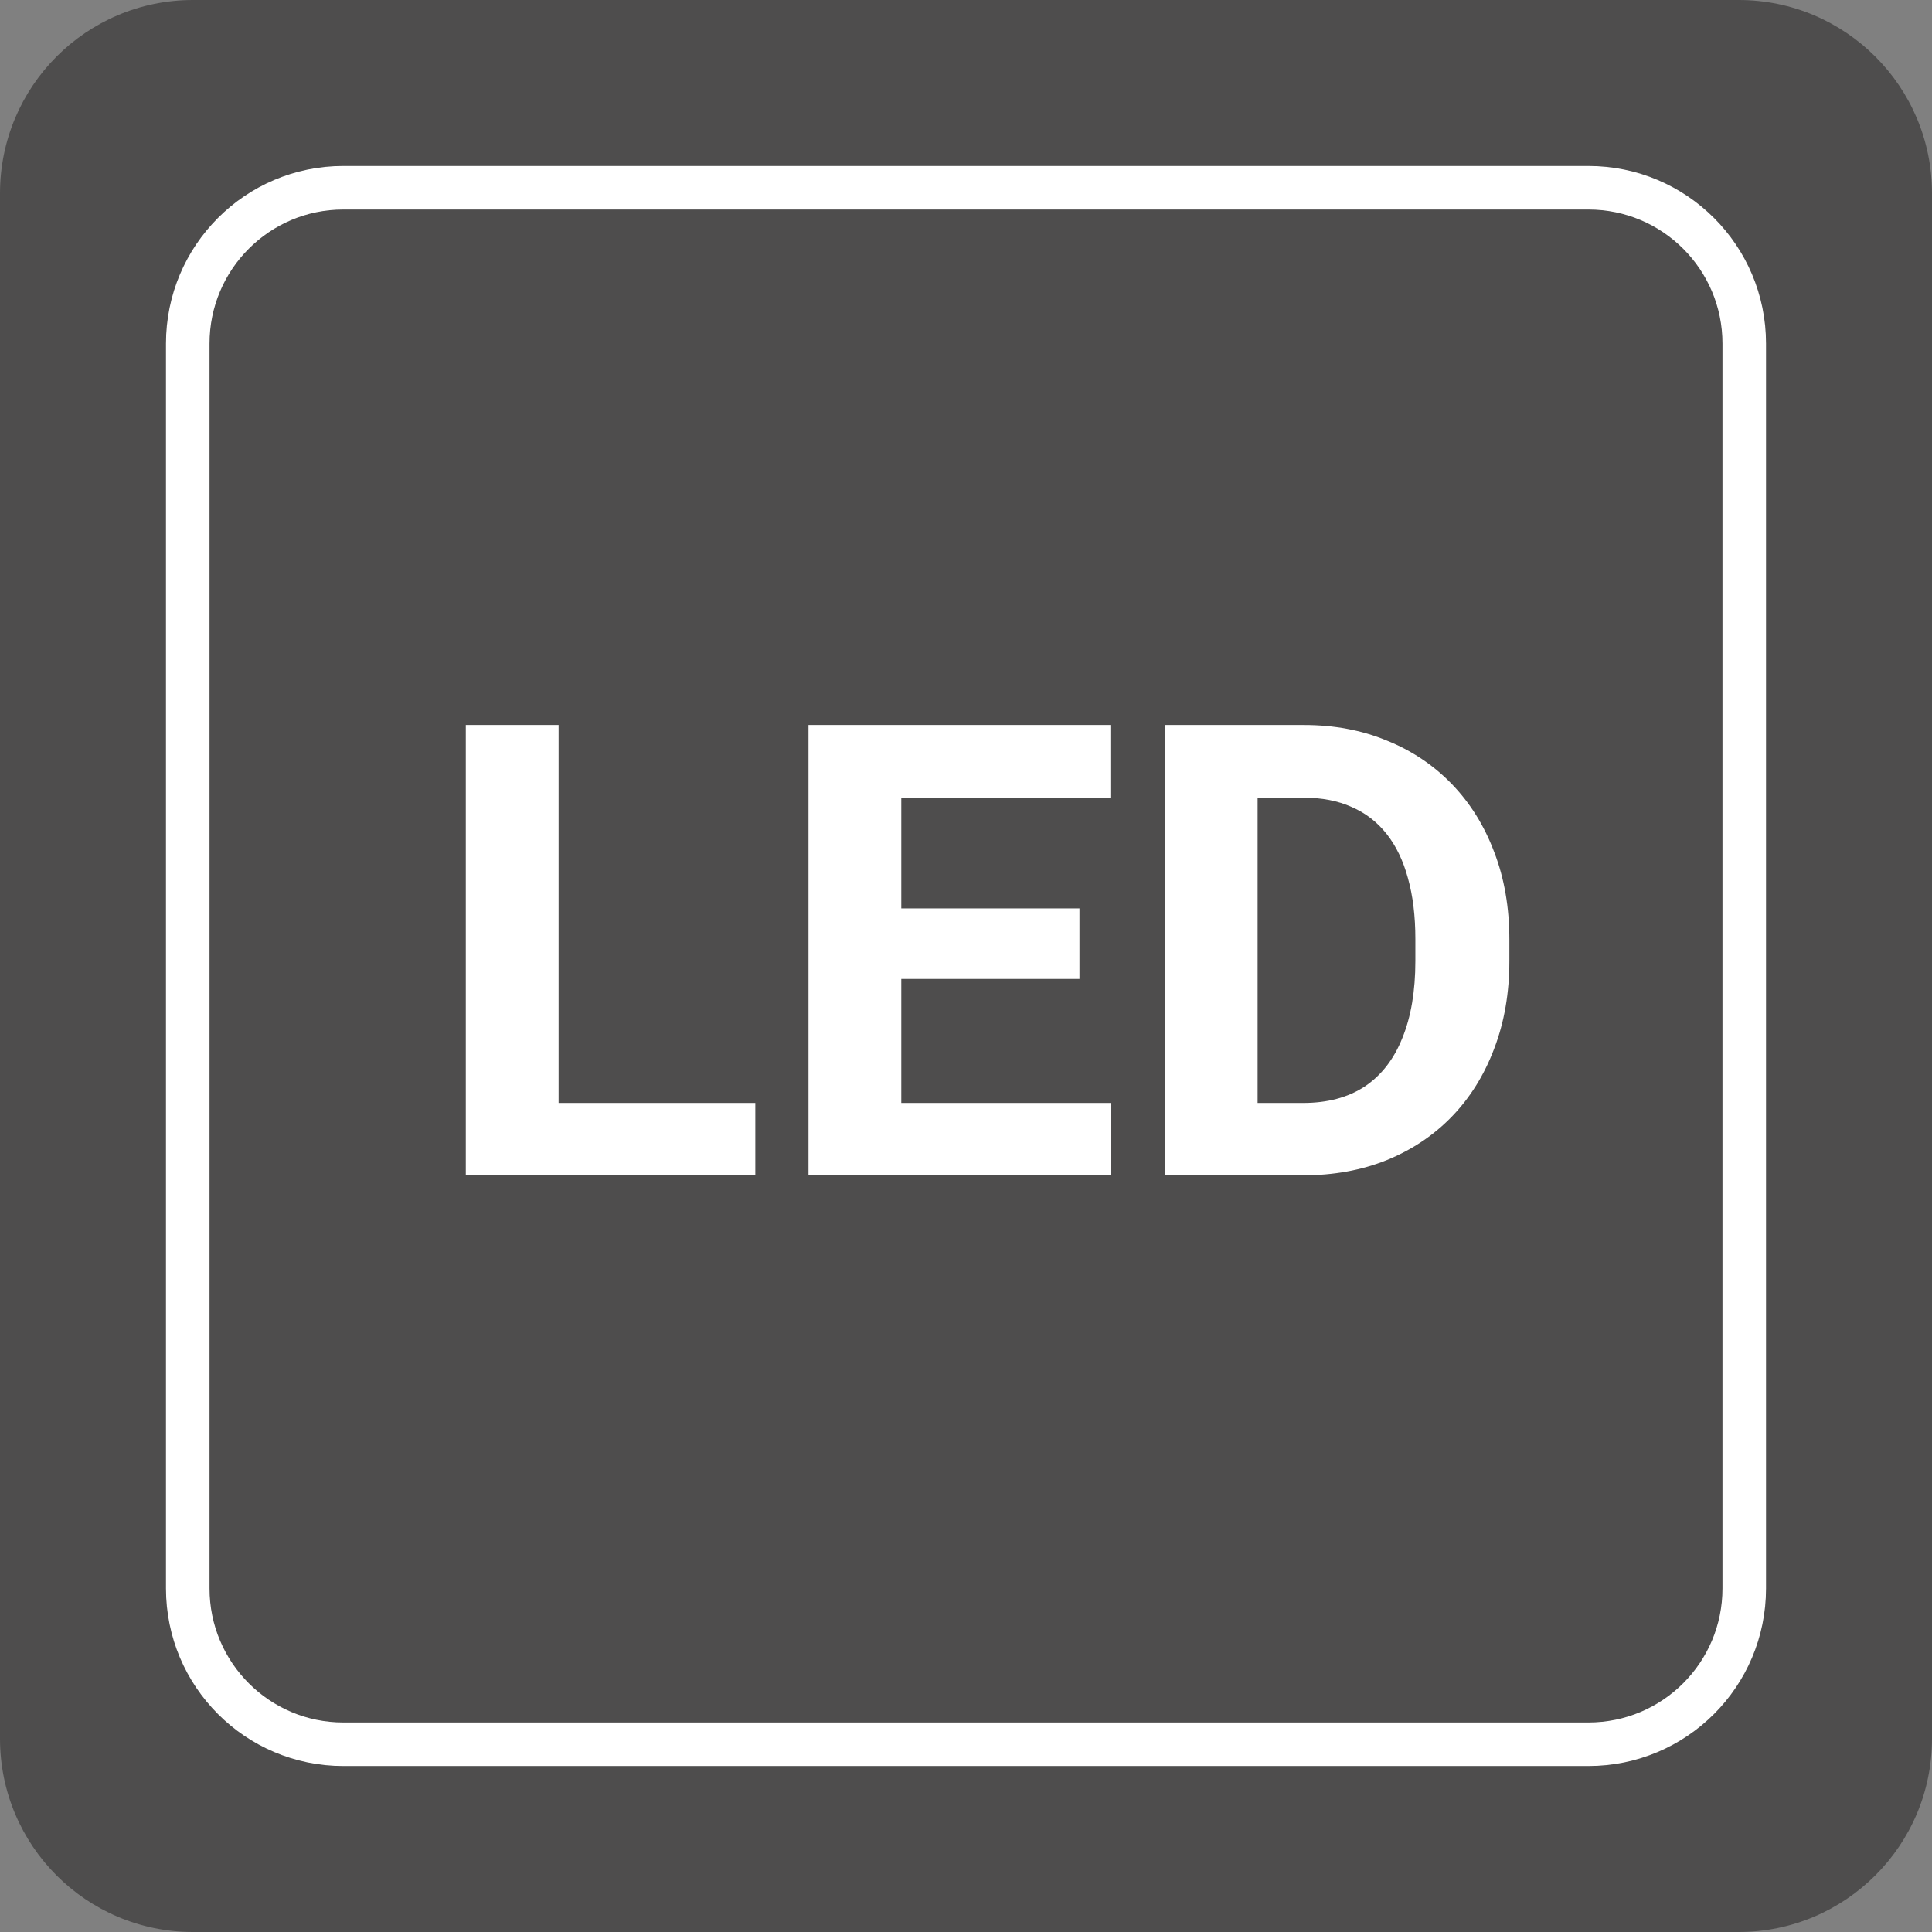 <svg width="61" height="61" viewBox="0 0 61 61" fill="none" xmlns="http://www.w3.org/2000/svg">
<rect x="0" y="0" width="61" height="61" fill="#808080" stroke="none"/>
<path d="M61 54.896C61 58.271 58.261 61 54.896 61H6.094C2.729 61 0 58.271 0 54.896V6.104C0 2.729 2.729 0 6.094 0H54.896C58.261 0 61 2.729 61 6.104V54.896Z" fill="#4E4D4D"/>
<path d="M55.072 50.152C55.072 52.871 52.871 55.072 50.152 55.072H10.838C8.129 55.072 5.928 52.871 5.928 50.152V10.848C5.928 8.129 8.129 5.928 10.838 5.928H50.152C52.871 5.928 55.072 8.129 55.072 10.848V50.152Z" fill="#4E4D4D"/>
<path d="M55.072 50.152C55.072 52.871 52.871 55.072 50.152 55.072H10.838C8.129 55.072 5.928 52.871 5.928 50.152V10.848C5.928 8.129 8.129 5.928 10.838 5.928H50.152C52.871 5.928 55.072 8.129 55.072 10.848V50.152Z" stroke="white" stroke-width="1.375" stroke-miterlimit="10"/>
<path d="M23.848 34.824V37.109H16.689V34.824H23.848ZM17.637 22.891V37.109H14.707V22.891H17.637ZM35.068 34.824V37.109H27.5V34.824H35.068ZM28.457 22.891V37.109H25.527V22.891H28.457ZM34.082 28.682V30.908H27.5V28.682H34.082ZM35.059 22.891V25.186H27.5V22.891H35.059ZM41.143 37.109H38.047L38.066 34.824H41.143C41.911 34.824 42.559 34.652 43.086 34.307C43.613 33.955 44.01 33.444 44.277 32.773C44.551 32.103 44.688 31.292 44.688 30.342V29.648C44.688 28.919 44.609 28.278 44.453 27.725C44.303 27.171 44.079 26.706 43.779 26.328C43.48 25.951 43.112 25.667 42.676 25.479C42.24 25.283 41.738 25.186 41.172 25.186H37.988V22.891H41.172C42.122 22.891 42.992 23.053 43.779 23.379C44.574 23.698 45.26 24.157 45.84 24.756C46.419 25.355 46.865 26.071 47.178 26.904C47.497 27.731 47.656 28.652 47.656 29.668V30.342C47.656 31.351 47.497 32.272 47.178 33.105C46.865 33.939 46.419 34.655 45.84 35.254C45.267 35.846 44.58 36.305 43.779 36.631C42.985 36.95 42.106 37.109 41.143 37.109ZM39.707 22.891V37.109H36.777V22.891H39.707Z" fill="white"/>
</svg>
